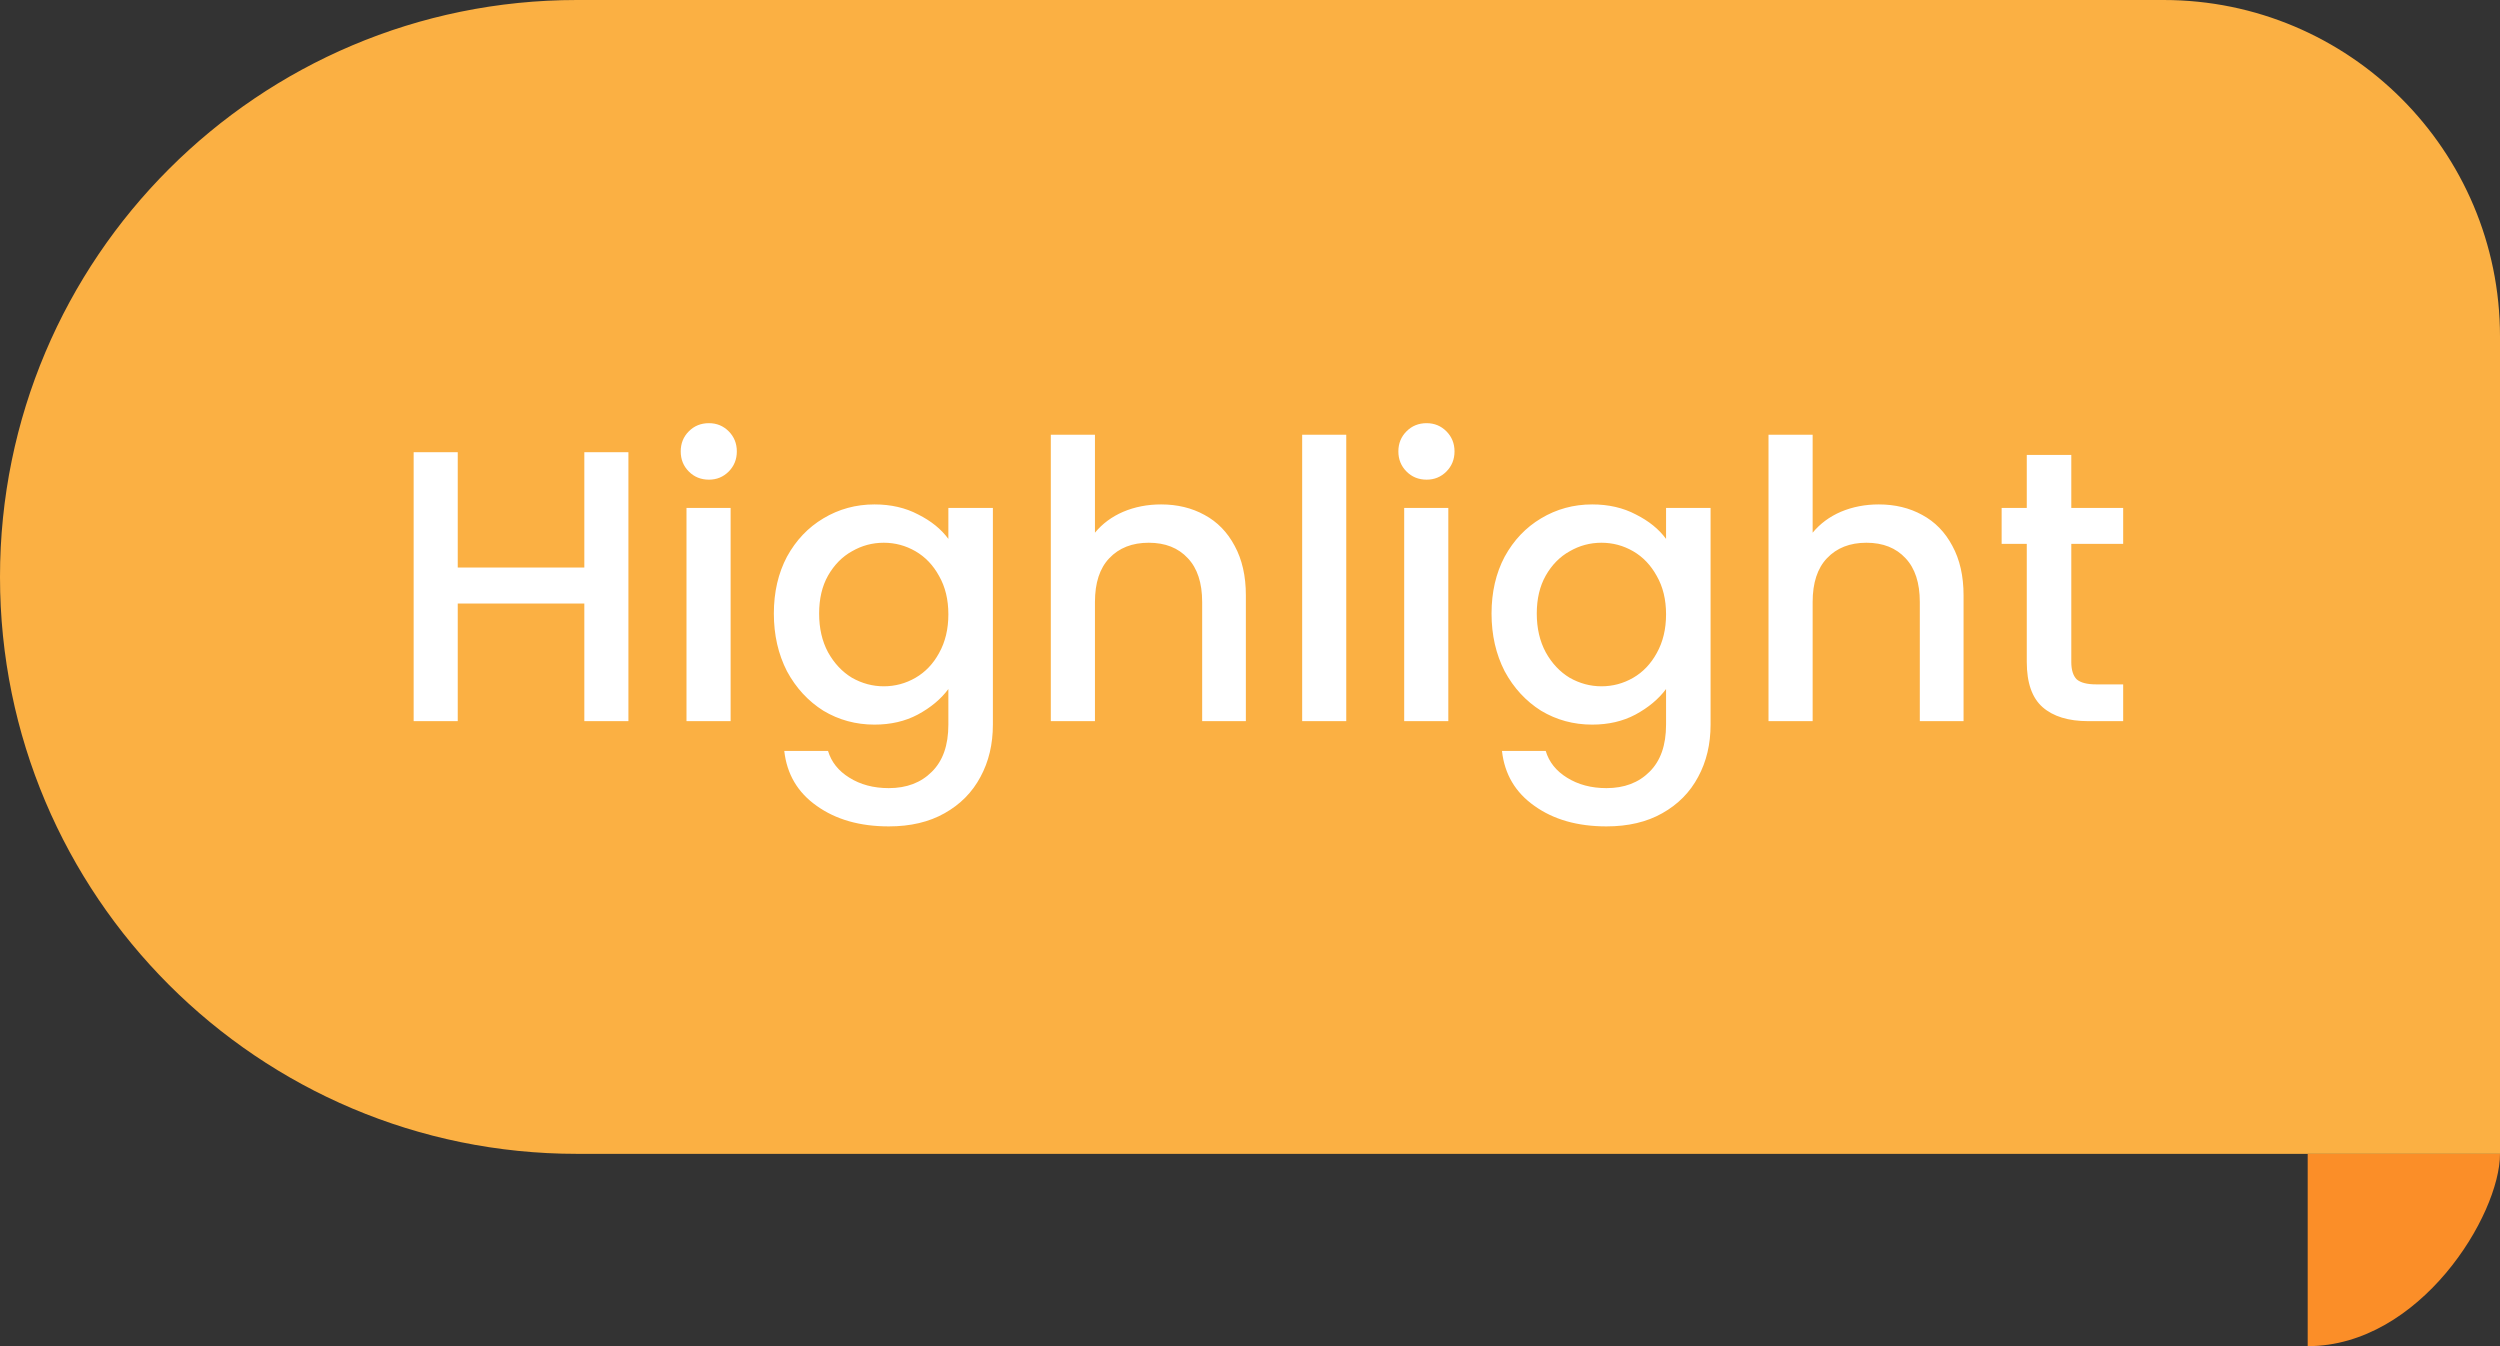 <svg width="52" height="28" viewBox="0 0 52 28" fill="none" xmlns="http://www.w3.org/2000/svg">
<rect x="0" y="0" width="52" height="28" fill="#333333" stroke="none"/>
<path d="M0 12C0 5.373 5.373 0 12 0H45C48.866 0 52 3.134 52 7V24H12C5.373 24 0 18.627 0 12V12Z" fill="#FBB043"/>
<path d="M13.071 9.406V15H12.154V12.553H9.521V15H8.604V9.406H9.521V11.804H12.154V9.406H13.071ZM14.746 9.977C14.58 9.977 14.44 9.921 14.328 9.808C14.215 9.695 14.159 9.556 14.159 9.389C14.159 9.223 14.215 9.084 14.328 8.971C14.44 8.858 14.58 8.802 14.746 8.802C14.907 8.802 15.044 8.858 15.157 8.971C15.269 9.084 15.326 9.223 15.326 9.389C15.326 9.556 15.269 9.695 15.157 9.808C15.044 9.921 14.907 9.977 14.746 9.977ZM15.197 10.565V15H14.279V10.565H15.197ZM18.189 10.492C18.532 10.492 18.835 10.562 19.098 10.701C19.367 10.836 19.576 11.005 19.726 11.209V10.565H20.652V15.072C20.652 15.48 20.566 15.842 20.394 16.159C20.223 16.481 19.973 16.733 19.646 16.916C19.324 17.098 18.937 17.189 18.487 17.189C17.886 17.189 17.387 17.047 16.989 16.763C16.592 16.484 16.367 16.103 16.313 15.62H17.223C17.293 15.851 17.44 16.036 17.666 16.175C17.896 16.32 18.17 16.393 18.487 16.393C18.857 16.393 19.155 16.28 19.38 16.055C19.611 15.829 19.726 15.502 19.726 15.072V14.332C19.571 14.541 19.359 14.718 19.09 14.863C18.827 15.003 18.527 15.072 18.189 15.072C17.802 15.072 17.448 14.976 17.126 14.783C16.81 14.584 16.557 14.31 16.369 13.962C16.187 13.607 16.096 13.208 16.096 12.762C16.096 12.317 16.187 11.922 16.369 11.579C16.557 11.236 16.81 10.97 17.126 10.782C17.448 10.589 17.802 10.492 18.189 10.492ZM19.726 12.778C19.726 12.472 19.662 12.207 19.533 11.981C19.41 11.756 19.246 11.584 19.042 11.466C18.838 11.348 18.618 11.289 18.382 11.289C18.146 11.289 17.926 11.348 17.722 11.466C17.518 11.579 17.352 11.748 17.223 11.973C17.099 12.193 17.038 12.456 17.038 12.762C17.038 13.068 17.099 13.336 17.223 13.567C17.352 13.798 17.518 13.975 17.722 14.098C17.931 14.216 18.151 14.275 18.382 14.275C18.618 14.275 18.838 14.216 19.042 14.098C19.246 13.98 19.41 13.809 19.533 13.583C19.662 13.352 19.726 13.084 19.726 12.778ZM24.151 10.492C24.489 10.492 24.79 10.565 25.053 10.71C25.321 10.854 25.53 11.069 25.681 11.354C25.836 11.638 25.914 11.981 25.914 12.384V15H25.005V12.521C25.005 12.124 24.905 11.82 24.707 11.611C24.508 11.396 24.237 11.289 23.894 11.289C23.55 11.289 23.277 11.396 23.073 11.611C22.874 11.82 22.775 12.124 22.775 12.521V15H21.857V9.043H22.775V11.08C22.93 10.892 23.126 10.747 23.363 10.645C23.604 10.543 23.867 10.492 24.151 10.492ZM28.002 9.043V15H27.085V9.043H28.002ZM29.674 9.977C29.508 9.977 29.368 9.921 29.256 9.808C29.143 9.695 29.086 9.556 29.086 9.389C29.086 9.223 29.143 9.084 29.256 8.971C29.368 8.858 29.508 8.802 29.674 8.802C29.835 8.802 29.972 8.858 30.085 8.971C30.197 9.084 30.254 9.223 30.254 9.389C30.254 9.556 30.197 9.695 30.085 9.808C29.972 9.921 29.835 9.977 29.674 9.977ZM30.125 10.565V15H29.207V10.565H30.125ZM33.117 10.492C33.46 10.492 33.763 10.562 34.026 10.701C34.295 10.836 34.504 11.005 34.654 11.209V10.565H35.58V15.072C35.58 15.48 35.494 15.842 35.322 16.159C35.151 16.481 34.901 16.733 34.574 16.916C34.252 17.098 33.865 17.189 33.414 17.189C32.813 17.189 32.314 17.047 31.917 16.763C31.52 16.484 31.295 16.103 31.241 15.62H32.151C32.22 15.851 32.368 16.036 32.593 16.175C32.824 16.32 33.098 16.393 33.414 16.393C33.785 16.393 34.083 16.28 34.308 16.055C34.539 15.829 34.654 15.502 34.654 15.072V14.332C34.498 14.541 34.286 14.718 34.018 14.863C33.755 15.003 33.455 15.072 33.117 15.072C32.73 15.072 32.376 14.976 32.054 14.783C31.738 14.584 31.485 14.31 31.297 13.962C31.115 13.607 31.024 13.208 31.024 12.762C31.024 12.317 31.115 11.922 31.297 11.579C31.485 11.236 31.738 10.97 32.054 10.782C32.376 10.589 32.73 10.492 33.117 10.492ZM34.654 12.778C34.654 12.472 34.59 12.207 34.461 11.981C34.337 11.756 34.174 11.584 33.97 11.466C33.766 11.348 33.546 11.289 33.31 11.289C33.074 11.289 32.854 11.348 32.65 11.466C32.446 11.579 32.279 11.748 32.151 11.973C32.027 12.193 31.965 12.456 31.965 12.762C31.965 13.068 32.027 13.336 32.151 13.567C32.279 13.798 32.446 13.975 32.65 14.098C32.859 14.216 33.079 14.275 33.31 14.275C33.546 14.275 33.766 14.216 33.97 14.098C34.174 13.98 34.337 13.809 34.461 13.583C34.59 13.352 34.654 13.084 34.654 12.778ZM39.079 10.492C39.417 10.492 39.718 10.565 39.981 10.71C40.249 10.854 40.458 11.069 40.609 11.354C40.764 11.638 40.842 11.981 40.842 12.384V15H39.932V12.521C39.932 12.124 39.833 11.82 39.635 11.611C39.436 11.396 39.165 11.289 38.822 11.289C38.478 11.289 38.205 11.396 38.001 11.611C37.802 11.82 37.703 12.124 37.703 12.521V15H36.785V9.043H37.703V11.08C37.858 10.892 38.054 10.747 38.29 10.645C38.532 10.543 38.795 10.492 39.079 10.492ZM43.083 11.313V13.768C43.083 13.935 43.121 14.056 43.196 14.131C43.276 14.2 43.411 14.235 43.598 14.235H44.162V15H43.437C43.024 15 42.708 14.903 42.487 14.71C42.267 14.517 42.157 14.203 42.157 13.768V11.313H41.634V10.565H42.157V9.462H43.083V10.565H44.162V11.313H43.083Z" fill="white"/>
<path d="M52 24C52 25.28 50.333 28 48 28V24H52Z" fill="#FB8E28"/>
</svg>
